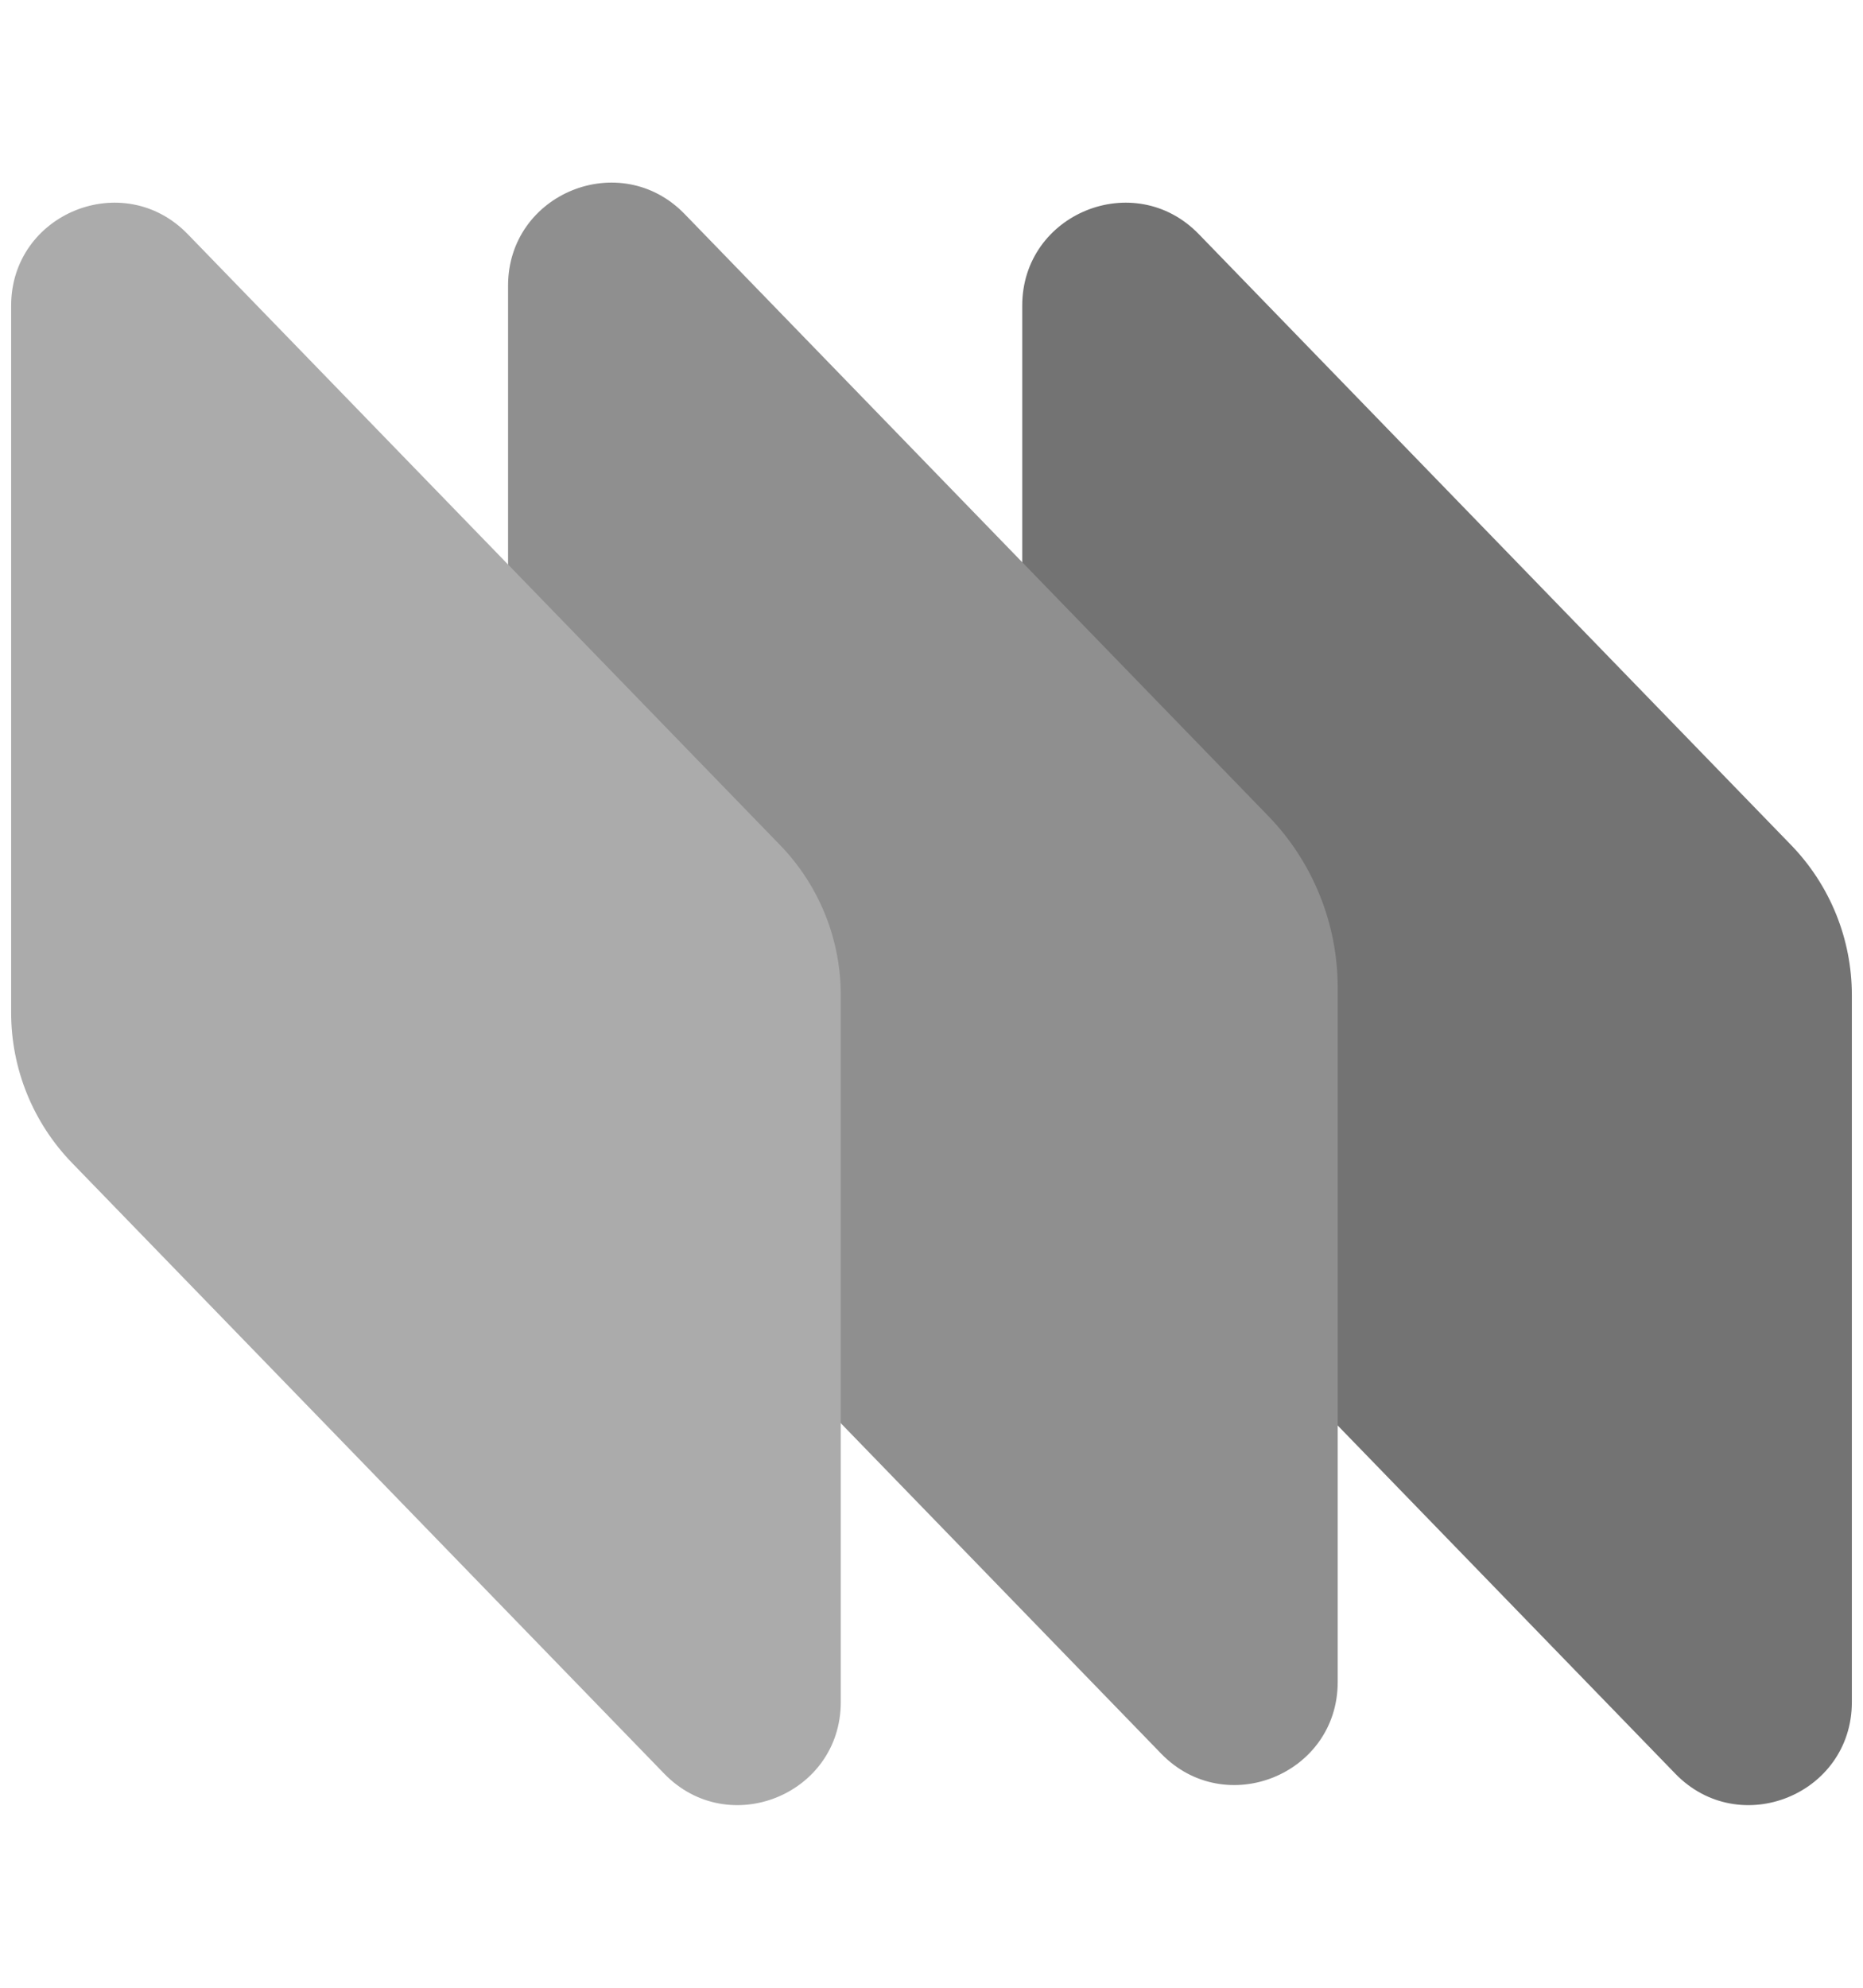 <svg
              width="30"
              height="32"
              viewBox="0 0 60 62"
              fill="none"
              xmlns="http://www.w3.org/2000/svg">
              <path
                d="M32.922 8.842C32.922 5.869 36.538 4.403 38.608 6.538L57.682 26.206C58.938 27.501 59.641 29.234 59.641 31.039V53.804C59.641 56.778 56.025 58.243 53.955 56.108L34.881 36.441C33.624 35.145 32.922 33.412 32.922 31.608V8.842Z"
                fill="#737373"></path>
              <path
                d="M16.363 8.196C16.363 5.222 19.979 3.757 22.049 5.891L40.842 25.269C42.279 26.75 43.082 28.733 43.082 30.797V53.158C43.082 56.131 39.466 57.596 37.396 55.462L18.322 35.794C17.066 34.499 16.363 32.765 16.363 30.961V8.196Z"
                fill="#8F8F8F"></path>
              <path
                d="M0.359 8.842C0.359 5.869 3.975 4.403 6.045 6.538L25.12 26.206C26.376 27.501 27.078 29.234 27.078 31.039V53.804C27.078 56.778 23.462 58.243 21.392 56.108L2.318 36.441C1.062 35.145 0.359 33.412 0.359 31.608V8.842Z"
                fill="#ABABAB"></path>
            </svg>